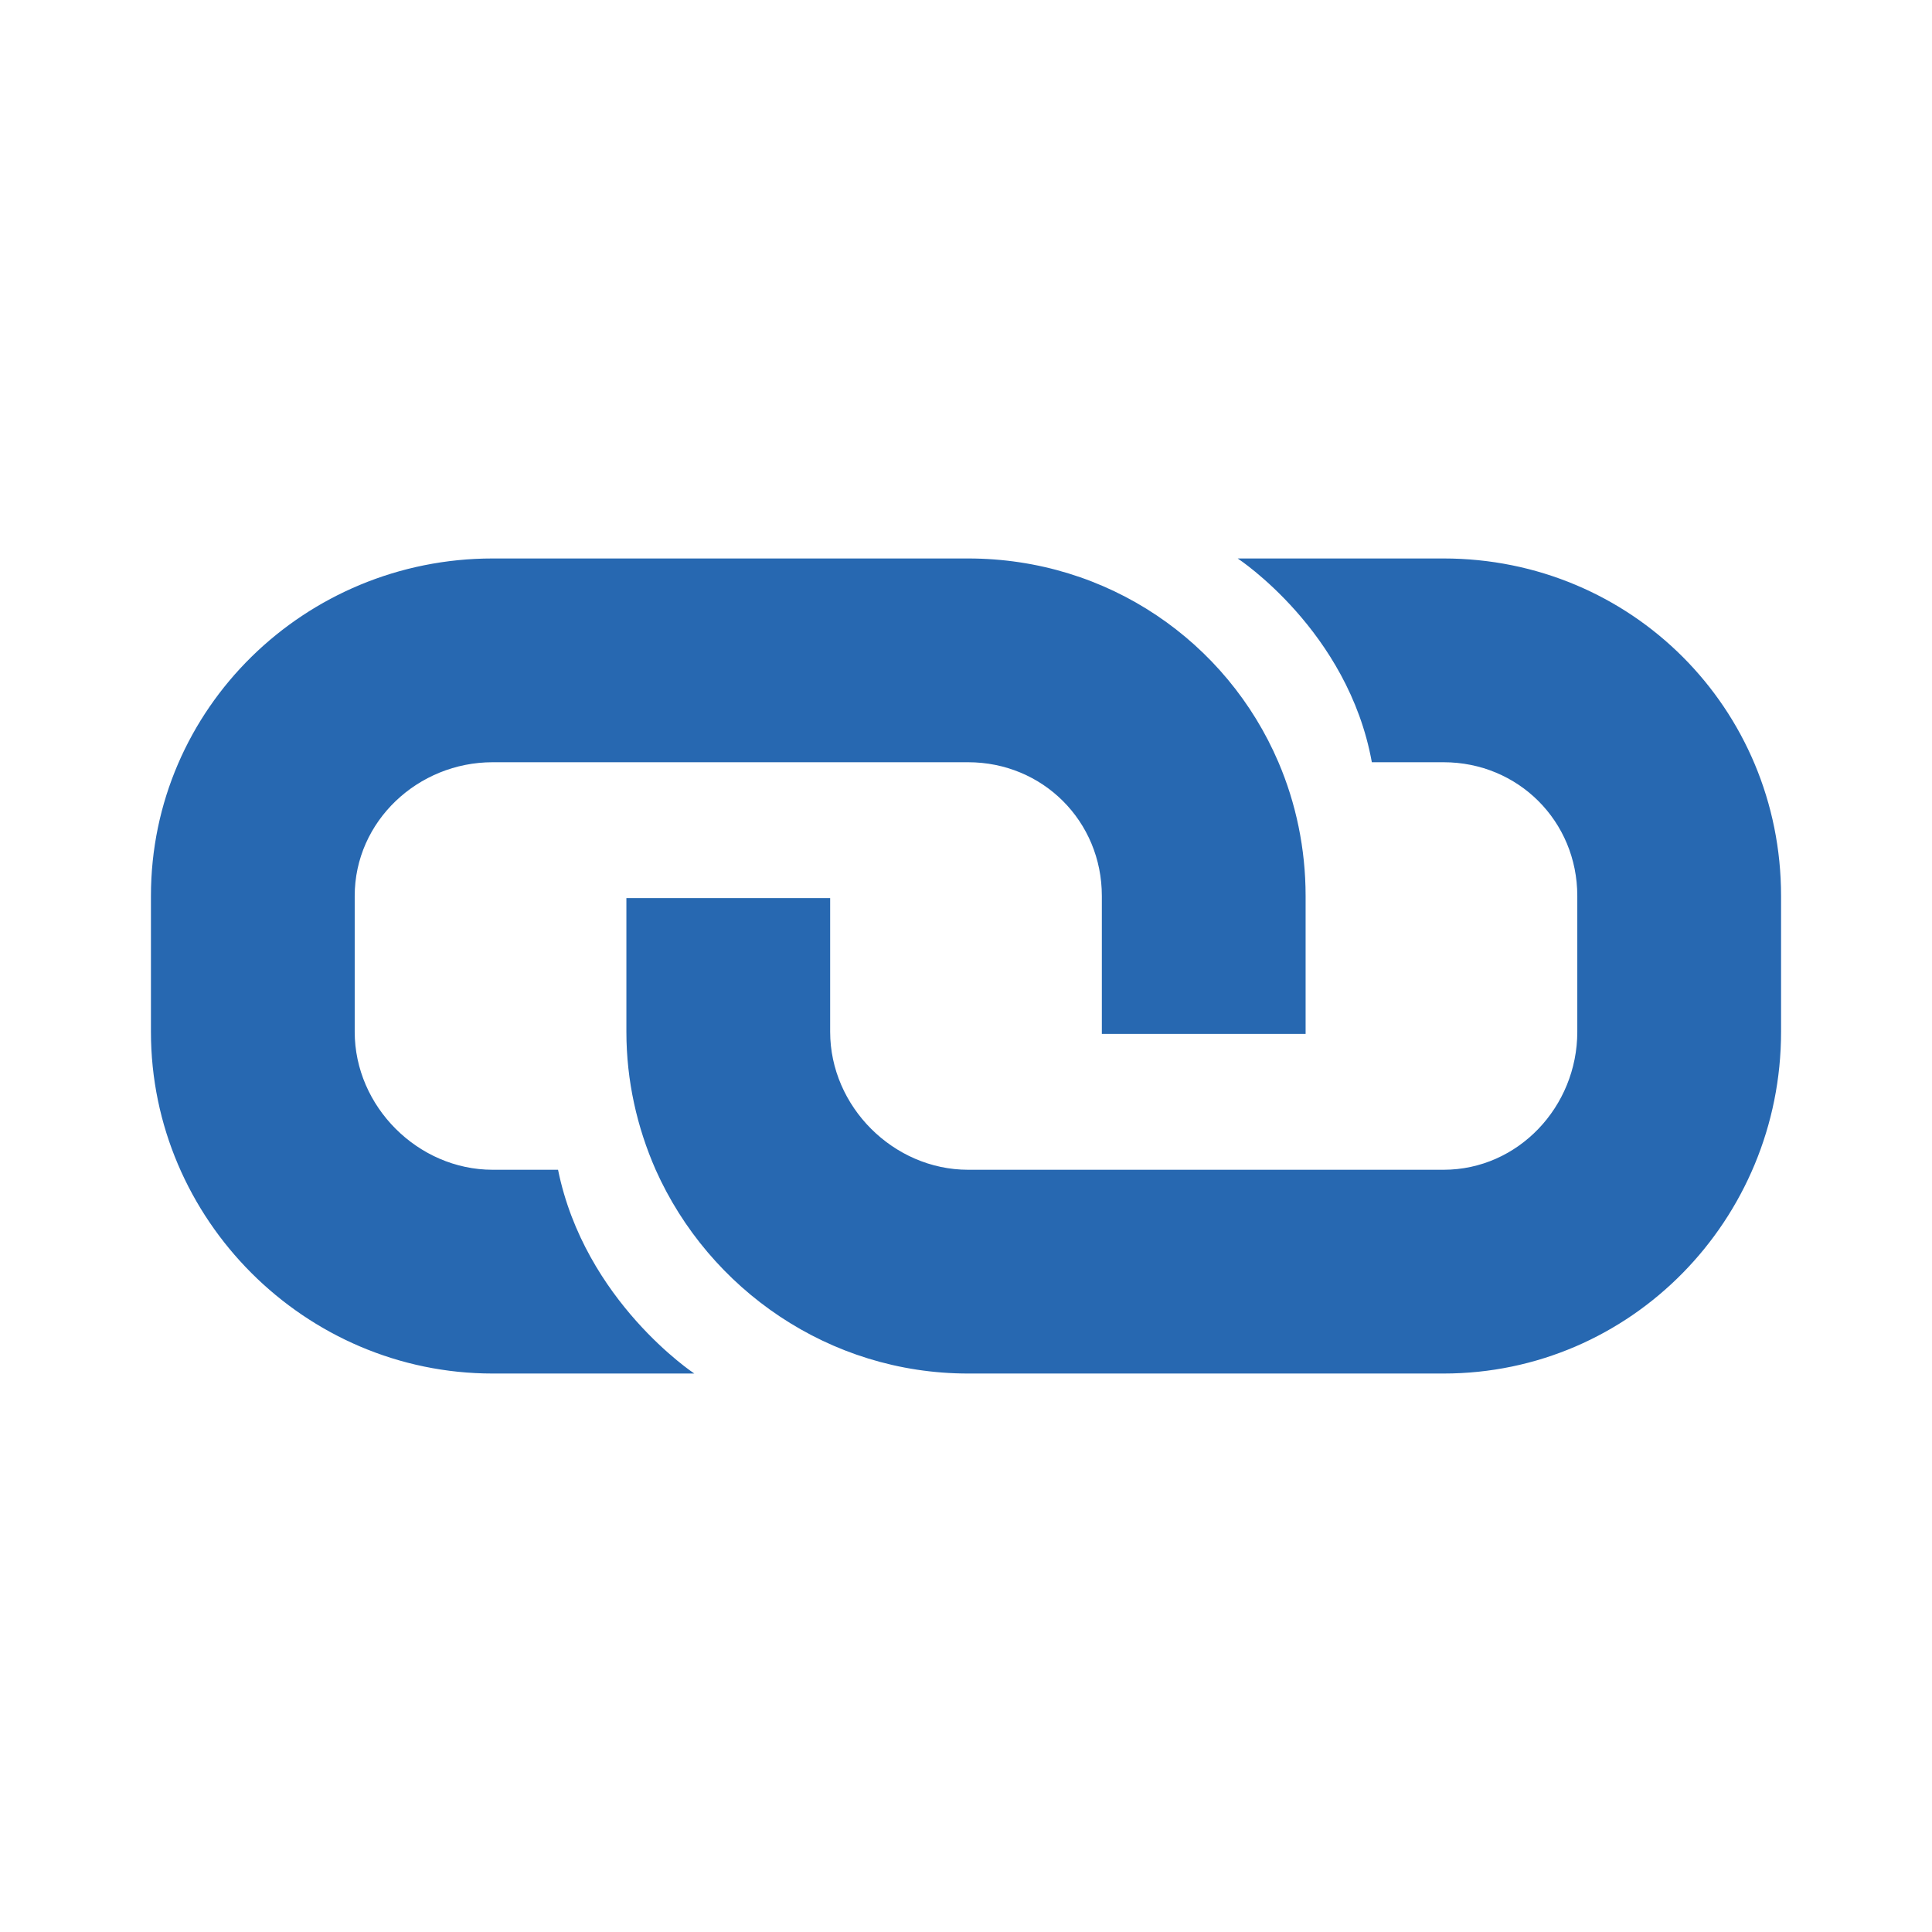 <?xml version="1.0" encoding="utf-8"?>
<!DOCTYPE svg PUBLIC "-//W3C//DTD SVG 1.1//EN" "http://www.w3.org/Graphics/SVG/1.1/DTD/svg11.dtd">
<svg xmlns="http://www.w3.org/2000/svg" xmlns:xlink="http://www.w3.org/1999/xlink" version="1.1" baseProfile="full" width="64" height="64" viewBox="0 0 64.00 64.00" enable-background="new 0 0 64.00 64.00" xml:space="preserve">
	<path fill="#2768b1" d="M 47.82,18.5C 54.036,18.5 59,23.464 59,29.68L 59,34.18C 59,40.395 54.036,45.5 47.82,45.5L 32.07,45.5C 27.472,45.5 23.492,42.716 21.72,38.75C 21.102,37.344 20.75,35.797 20.75,34.18L 20.75,29.75L 27.5,29.75L 27.5,34.18C 27.5,36.655 29.595,38.75 32.07,38.75L 47.82,38.75C 50.295,38.75 52.25,36.655 52.25,34.18L 52.25,29.68C 52.25,27.205 50.295,25.25 47.82,25.25L 47.75,25.25L 45.444,25.25C 44.656,20.891 41,18.5 41,18.5L 47.82,18.5 Z M 42.35,25.25C 42.927,26.6 43.25,28.105 43.25,29.68L 43.25,34.18L 43.25,34.25L 36.5,34.25L 36.5,34.18L 36.5,29.68C 36.5,27.205 34.545,25.25 32.07,25.25L 32,25.25L 16.32,25.25C 13.845,25.25 11.75,27.205 11.75,29.68L 11.75,34.18C 11.75,36.655 13.845,38.75 16.32,38.75L 18.486,38.75C 19.372,43.109 23,45.5 23,45.5L 16.32,45.5C 10.105,45.5 5,40.395 5,34.18L 5,29.68C 5,23.464 10.105,18.5 16.32,18.5L 32.07,18.5C 36.711,18.5 40.648,21.27 42.35,25.25 Z "/>
</svg>
